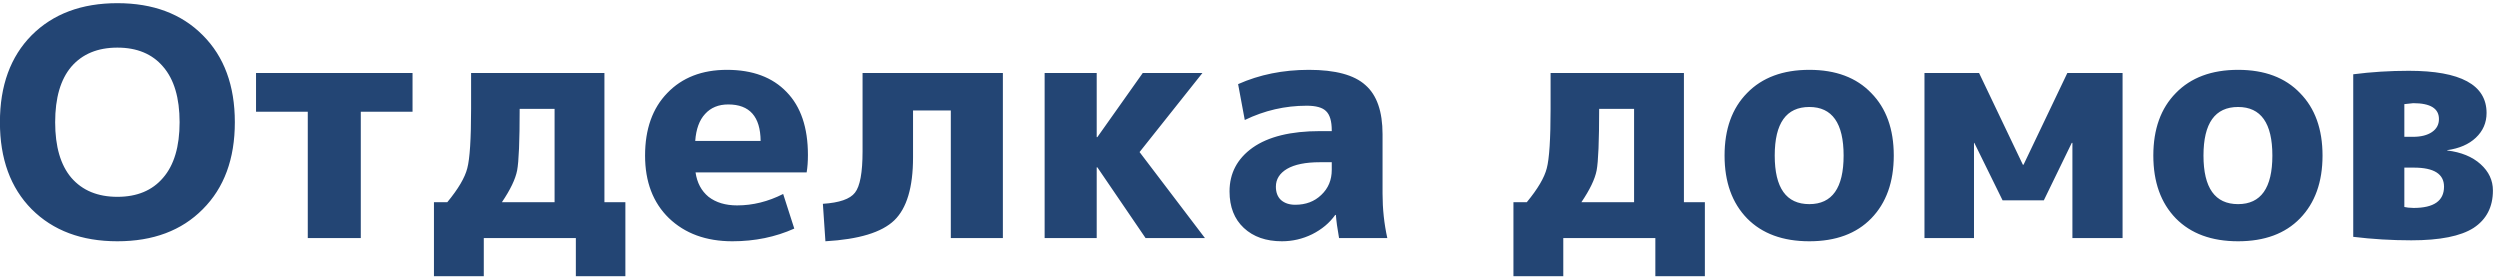 <?xml version="1.0" encoding="UTF-8"?>
<svg xmlns="http://www.w3.org/2000/svg" width="252" height="28" viewBox="0 0 252 28" fill="none">
  <path d="M3.192 3.552C5.347 1.397 8.227 0.32 11.832 0.32C15.437 0.32 18.307 1.397 20.44 3.552C22.595 5.707 23.672 8.629 23.672 12.32C23.672 16.011 22.595 18.933 20.44 21.088C18.307 23.243 15.437 24.32 11.832 24.32C8.227 24.32 5.347 23.243 3.192 21.088C1.059 18.933 -0.008 16.011 -0.008 12.32C-0.008 8.629 1.059 5.707 3.192 3.552ZM7.192 17.92C8.301 19.2 9.848 19.84 11.832 19.84C13.816 19.84 15.352 19.2 16.44 17.92C17.549 16.64 18.104 14.773 18.104 12.32C18.104 9.867 17.549 8 16.44 6.72C15.352 5.44 13.816 4.8 11.832 4.8C9.848 4.8 8.301 5.44 7.192 6.72C6.104 8 5.56 9.867 5.56 12.32C5.56 14.773 6.104 16.64 7.192 17.92ZM41.584 11.264H36.368V24H31.024V11.264H25.808V7.36H41.584V11.264ZM50.59 20.384H55.902V10.976H52.382C52.382 14.219 52.297 16.288 52.126 17.184C51.955 18.059 51.443 19.125 50.59 20.384ZM45.086 20.384C46.195 19.04 46.867 17.899 47.102 16.96C47.358 16 47.486 14.005 47.486 10.976V7.36H60.926V20.384H63.038V27.84H58.046V24H48.766V27.84H43.742V20.384H45.086ZM70.079 14.208H76.671C76.65 11.755 75.562 10.528 73.407 10.528C72.426 10.528 71.647 10.848 71.071 11.488C70.495 12.107 70.165 13.013 70.079 14.208ZM70.111 17.376C70.261 18.421 70.698 19.243 71.423 19.84C72.17 20.416 73.13 20.704 74.303 20.704C75.882 20.704 77.429 20.32 78.943 19.552L80.063 23.04C78.165 23.893 76.085 24.32 73.823 24.32C71.178 24.32 69.045 23.541 67.423 21.984C65.823 20.427 65.023 18.325 65.023 15.68C65.023 13.013 65.77 10.912 67.263 9.376C68.757 7.819 70.762 7.04 73.279 7.04C75.861 7.04 77.866 7.787 79.295 9.28C80.725 10.752 81.439 12.864 81.439 15.616C81.439 16.277 81.397 16.864 81.311 17.376H70.111ZM101.09 24H95.842V11.136H92.034V15.872C92.034 18.88 91.404 20.992 90.146 22.208C88.887 23.424 86.572 24.128 83.202 24.32L82.946 20.544C84.61 20.437 85.687 20.064 86.178 19.424C86.69 18.784 86.946 17.397 86.946 15.264V7.36H101.09V24ZM110.612 13.824L115.188 7.36H121.204L114.868 15.328L121.46 24H115.476L110.612 16.864H110.548V24H105.299V7.36H110.548V13.824H110.612ZM131.937 7.04C134.604 7.04 136.502 7.552 137.633 8.576C138.785 9.579 139.361 11.232 139.361 13.536V19.52C139.361 21.056 139.521 22.549 139.841 24H134.977C134.806 23.04 134.7 22.261 134.657 21.664H134.593C134.017 22.475 133.238 23.125 132.257 23.616C131.297 24.085 130.284 24.32 129.217 24.32C127.617 24.32 126.337 23.872 125.377 22.976C124.417 22.08 123.937 20.853 123.937 19.296C123.937 17.461 124.716 15.989 126.273 14.88C127.852 13.771 130.113 13.216 133.057 13.216H134.241V13.152C134.241 12.213 134.049 11.563 133.665 11.2C133.302 10.837 132.652 10.656 131.713 10.656C129.537 10.656 127.457 11.136 125.473 12.096L124.801 8.48C126.956 7.52 129.334 7.04 131.937 7.04ZM128.609 18.816C128.609 19.392 128.78 19.84 129.121 20.16C129.484 20.48 129.964 20.64 130.561 20.64C131.628 20.64 132.502 20.309 133.185 19.648C133.889 18.987 134.241 18.144 134.241 17.12V16.352H133.057C131.606 16.352 130.497 16.576 129.729 17.024C128.982 17.472 128.609 18.069 128.609 18.816ZM159.403 20.384H164.715V10.976H161.195C161.195 14.219 161.109 16.288 160.939 17.184C160.768 18.059 160.256 19.125 159.403 20.384ZM153.899 20.384C155.008 19.04 155.68 17.899 155.915 16.96C156.171 16 156.299 14.005 156.299 10.976V7.36H169.739V20.384H171.851V27.84H166.859V24H157.579V27.84H152.555V20.384H153.899ZM176.108 9.376C177.622 7.819 179.713 7.04 182.38 7.04C185.046 7.04 187.126 7.819 188.62 9.376C190.134 10.912 190.892 13.013 190.892 15.68C190.892 18.347 190.134 20.459 188.62 22.016C187.126 23.552 185.046 24.32 182.38 24.32C179.713 24.32 177.622 23.552 176.108 22.016C174.593 20.459 173.836 18.347 173.836 15.68C173.836 13.013 174.593 10.912 176.108 9.376ZM182.38 20.576C184.684 20.576 185.836 18.944 185.836 15.68C185.836 12.416 184.684 10.784 182.38 10.784C180.054 10.784 178.892 12.416 178.892 15.68C178.892 18.944 180.054 20.576 182.38 20.576ZM208.835 14.4L206.019 20.192H201.859L199.011 14.4H198.979V24H193.987V7.36H199.491L203.907 16.608H203.971L208.387 7.36H213.955V24H208.899V14.4H208.835ZM219.327 9.376C220.841 7.819 222.932 7.04 225.599 7.04C228.265 7.04 230.345 7.819 231.839 9.376C233.353 10.912 234.111 13.013 234.111 15.68C234.111 18.347 233.353 20.459 231.839 22.016C230.345 23.552 228.265 24.32 225.599 24.32C222.932 24.32 220.841 23.552 219.327 22.016C217.812 20.459 217.055 18.347 217.055 15.68C217.055 13.013 217.812 10.912 219.327 9.376ZM225.599 20.576C227.903 20.576 229.055 18.944 229.055 15.68C229.055 12.416 227.903 10.784 225.599 10.784C223.273 10.784 222.111 12.416 222.111 15.68C222.111 18.944 223.273 20.576 225.599 20.576ZM242.358 20.864C242.379 20.864 242.507 20.885 242.742 20.928C242.976 20.949 243.158 20.96 243.286 20.96C245.334 20.96 246.358 20.245 246.358 18.816C246.358 17.536 245.344 16.896 243.318 16.896H242.358V20.864ZM242.358 13.792H243.222C244.032 13.792 244.672 13.632 245.142 13.312C245.611 12.992 245.846 12.555 245.846 12C245.846 10.933 244.982 10.4 243.254 10.4C243.232 10.4 242.934 10.432 242.358 10.496V13.792ZM251.286 19.2C251.286 20.864 250.635 22.123 249.334 22.976C248.032 23.808 245.942 24.224 243.062 24.224C241.078 24.224 239.126 24.107 237.206 23.872V7.488C239.04 7.253 240.907 7.136 242.806 7.136C248.032 7.136 250.646 8.555 250.646 11.392C250.646 12.373 250.283 13.205 249.558 13.888C248.854 14.549 247.894 14.965 246.678 15.136V15.168C248.086 15.339 249.206 15.797 250.038 16.544C250.87 17.291 251.286 18.176 251.286 19.2Z" fill="#234574"></path>
</svg>
